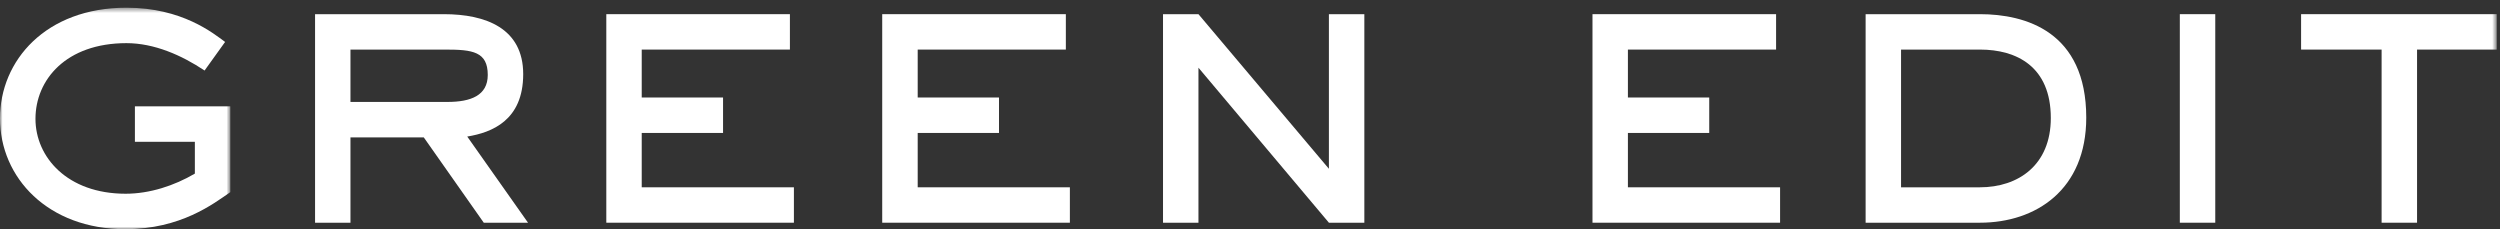 <svg width="480" height="44" viewBox="0 0 480 44" fill="none" xmlns="http://www.w3.org/2000/svg">
<rect x="0" y="0" width="480" height="44" fill="#333333" stroke="none"/>
<mask id="mask0" mask-type="alpha" maskUnits="userSpaceOnUse" x="0" y="1" width="45" height="43">
<path fill-rule="evenodd" clip-rule="evenodd" d="M0 1.48H44.225V44H0V1.48Z" fill="white"/>
</mask>
<g mask="url(#mask0)">
<path fill-rule="evenodd" clip-rule="evenodd" d="M44.225 36.887C40.977 39.128 34.715 44 24.046 44C9.203 44 -0 34.105 -0 22.737C-0 11.608 8.813 1.48 24.279 1.48C34.947 1.48 40.901 6.352 43.218 8.052L39.278 13.541C34.871 10.601 29.61 8.284 24.279 8.284C12.678 8.284 6.811 15.316 6.811 22.819C6.811 30.158 12.916 37.196 24.12 37.196C28.759 37.196 33.474 35.647 37.414 33.33V27.225H25.902V20.421H44.225V36.887Z" fill="white"/>
</g>
<path fill-rule="evenodd" clip-rule="evenodd" d="M85.921 19.571C90.402 19.571 93.65 18.331 93.65 14.391C93.65 9.909 90.717 9.519 85.53 9.519H67.289V19.571H85.921ZM101.38 42.76H92.882L81.363 26.376H67.289V42.76H60.491V2.721H85.228C93.26 2.721 100.455 5.421 100.455 14.234C100.455 23.128 94.425 25.444 89.71 26.218L101.38 42.76Z" fill="white"/>
<path fill-rule="evenodd" clip-rule="evenodd" d="M152.429 42.76H116.412V2.72H151.661V9.518H123.21V18.721H138.826V25.526H123.21V35.962H152.429V42.76Z" fill="white"/>
<path fill-rule="evenodd" clip-rule="evenodd" d="M205.416 42.76H169.386V2.72H204.642V9.518H176.197V18.721H191.807V25.526H176.197V35.962H205.416V42.76Z" fill="white"/>
<path fill-rule="evenodd" clip-rule="evenodd" d="M261.954 42.76H255.149L230.103 12.999V42.76H223.299V2.72H230.103L255.149 32.406V2.72H261.954V42.76Z" fill="white"/>
<path fill-rule="evenodd" clip-rule="evenodd" d="M341.776 42.76H305.758V2.72H341.008V9.518H312.557V18.721H328.173V25.526H312.557V35.962H341.776V42.76Z" fill="white"/>
<path fill-rule="evenodd" clip-rule="evenodd" d="M380.148 35.962C387.5 35.962 393.756 31.706 393.756 22.661C393.756 12.766 387.185 9.518 380.148 9.518H365.002V35.962H380.148ZM380.148 2.72C388.884 2.72 400.561 6.044 400.561 22.586C400.561 36.421 390.899 42.76 380.148 42.76H358.199V2.72H380.148Z" fill="white"/>
<mask id="mask1" mask-type="alpha" maskUnits="userSpaceOnUse" x="0" y="1" width="480" height="43">
<path fill-rule="evenodd" clip-rule="evenodd" d="M0 44H479.375V1.48H0V44Z" fill="white"/>
</mask>
<g mask="url(#mask1)">
<path fill-rule="evenodd" clip-rule="evenodd" d="M418.526 42.76H425.33V2.72H418.526V42.76Z" fill="white"/>
<path fill-rule="evenodd" clip-rule="evenodd" d="M464.073 42.76H457.268V9.518H441.809V2.72H479.375V9.518H464.073V42.76Z" fill="white"/>
</g>
</svg>

